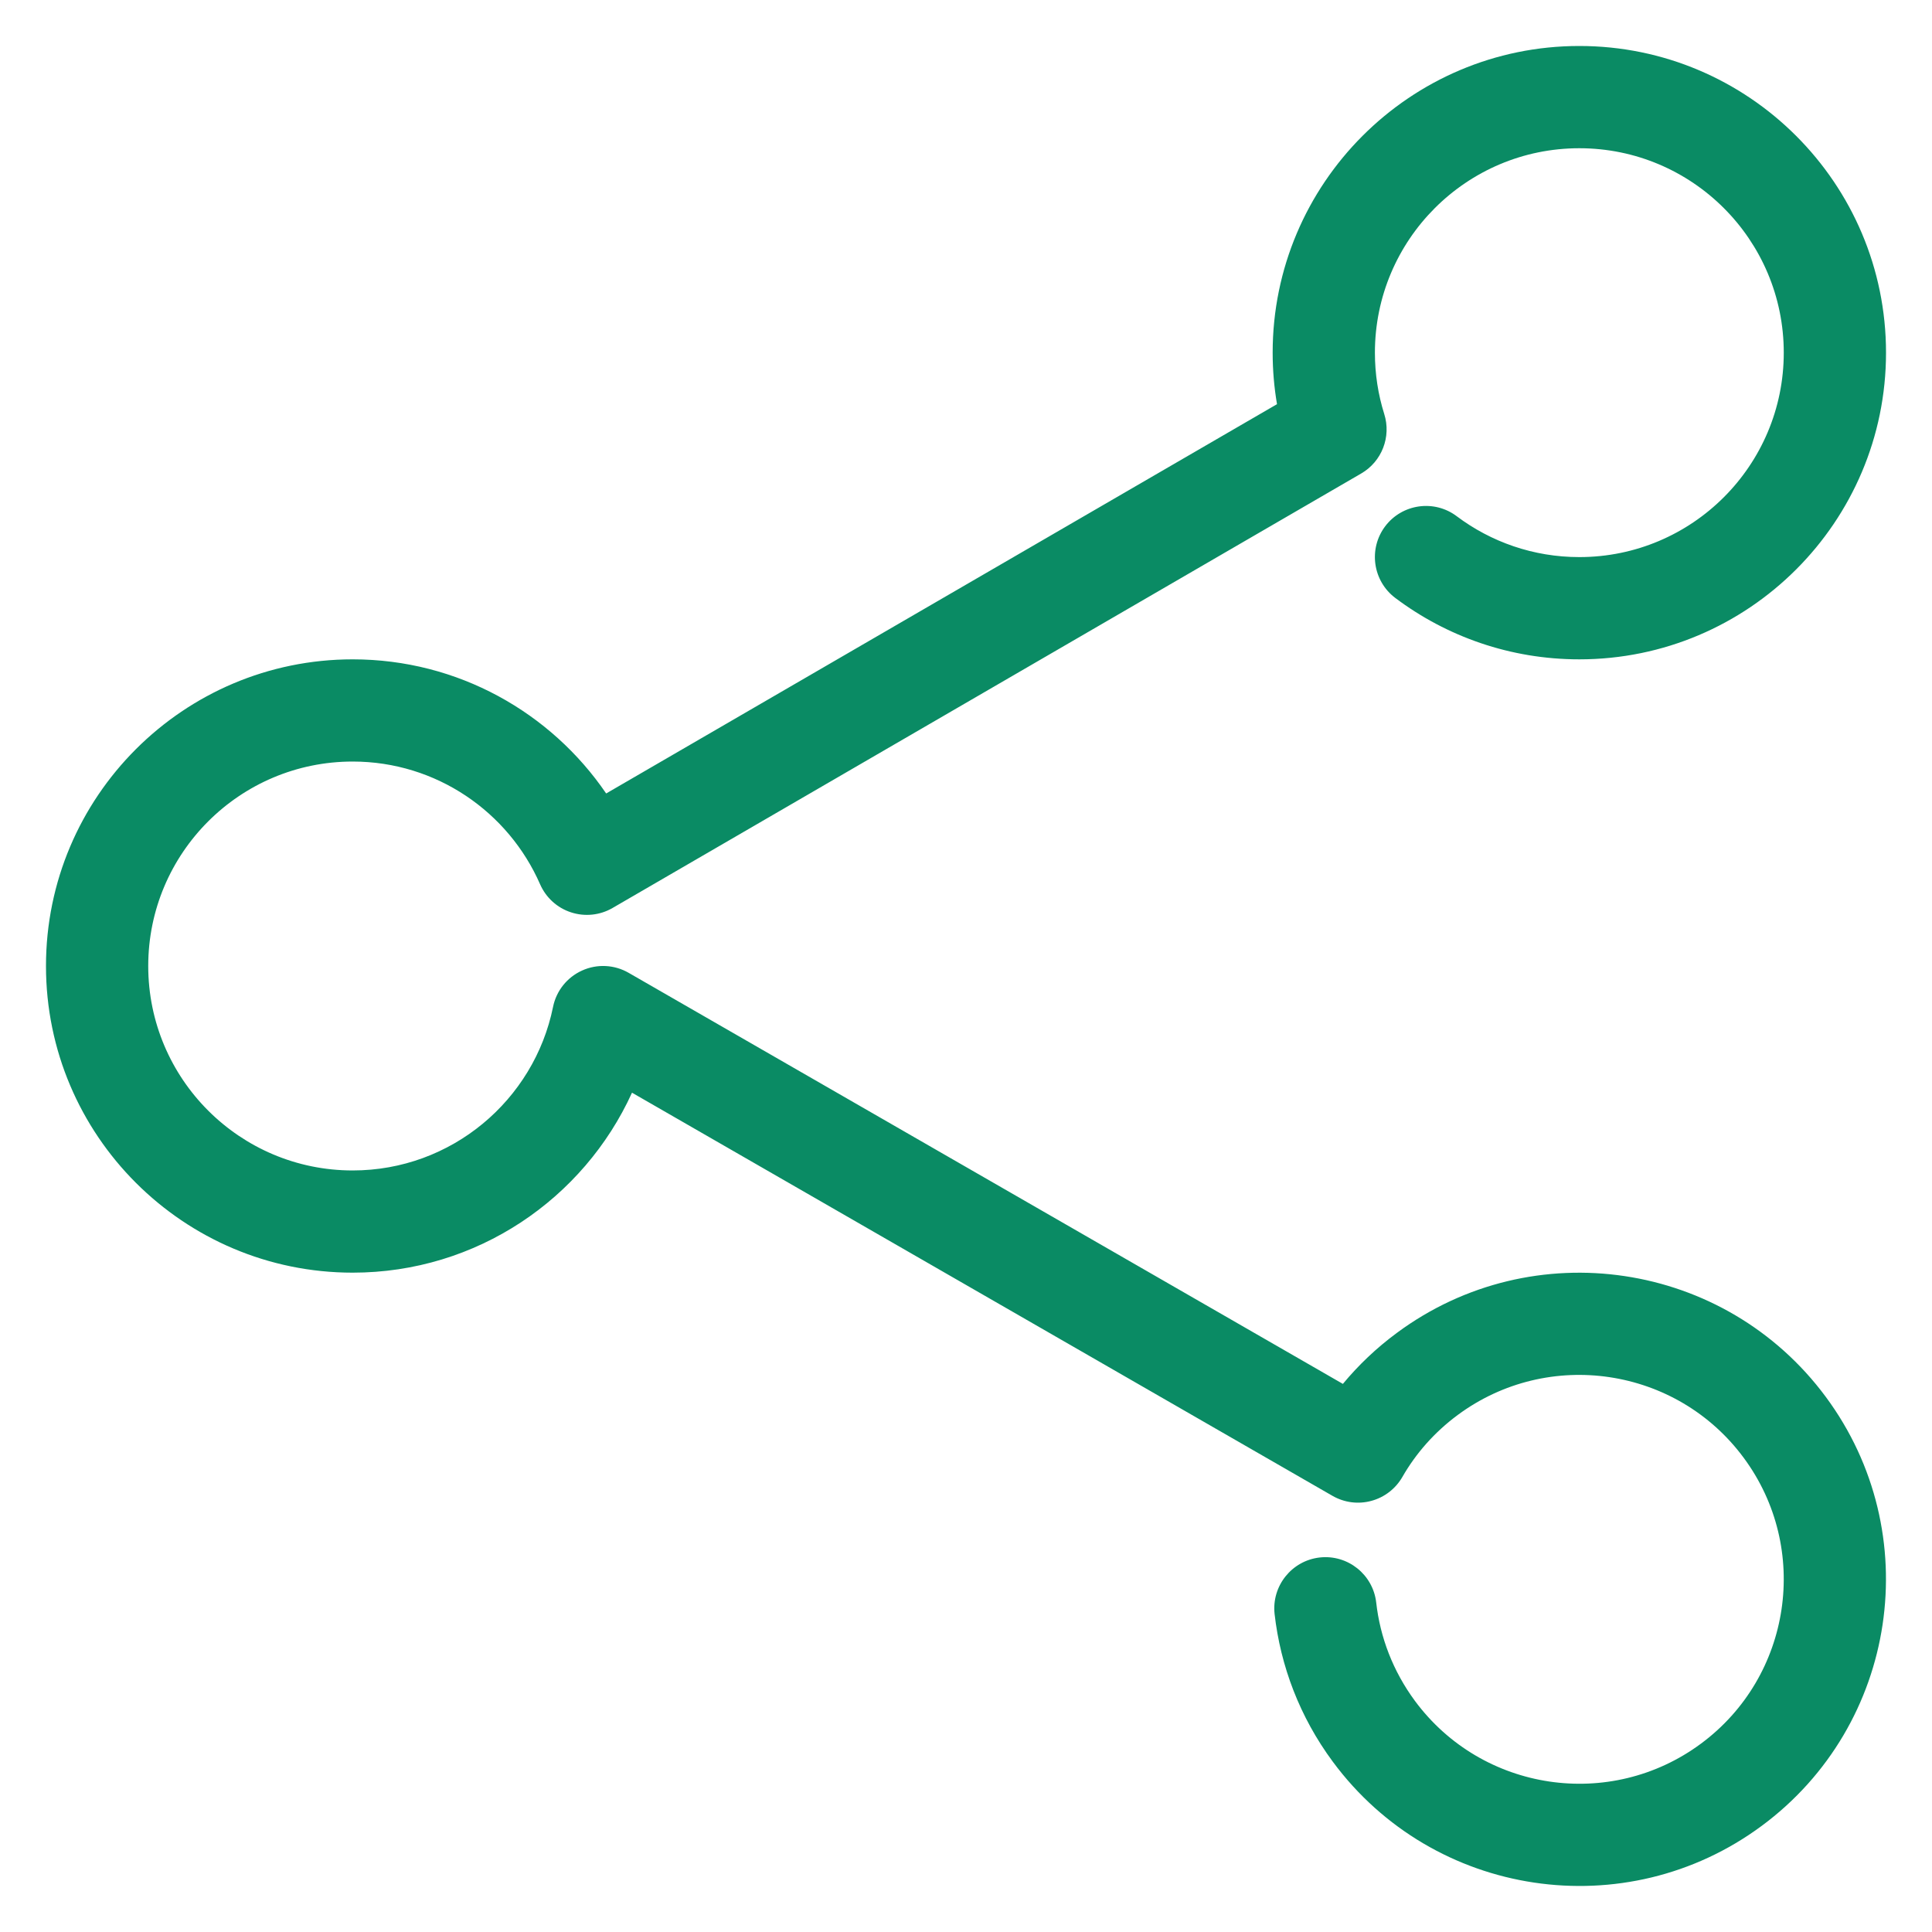 <svg width="40" height="40" viewBox="0 0 40 40" fill="none" xmlns="http://www.w3.org/2000/svg">
<path fill-rule="evenodd" clip-rule="evenodd" d="M28.888 12.38C29.949 13.178 31.269 13.651 32.698 13.651C36.202 13.651 39.048 10.805 39.048 7.302C39.048 3.798 36.202 0.952 32.698 0.952C29.195 0.952 26.349 3.798 26.349 7.302C26.349 7.666 26.38 8.021 26.439 8.368L12.55 16.428C11.407 14.752 9.481 13.651 7.302 13.651C3.798 13.651 0.952 16.496 0.952 20C0.952 23.504 3.798 26.349 7.302 26.349C9.871 26.349 12.085 24.82 13.085 22.623L27.588 30.97C27.832 31.11 28.121 31.148 28.392 31.074C28.663 31.001 28.894 30.823 29.034 30.58C29.315 30.09 29.697 29.654 30.18 29.296C32.058 27.906 34.711 28.303 36.1 30.18C37.491 32.058 37.094 34.711 35.217 36.1C33.339 37.491 30.686 37.094 29.296 35.217C28.838 34.597 28.573 33.894 28.493 33.179C28.427 32.599 27.904 32.181 27.323 32.246C26.743 32.312 26.325 32.836 26.389 33.416C26.511 34.489 26.907 35.546 27.595 36.475C29.679 39.292 33.658 39.887 36.475 37.802C39.292 35.717 39.887 31.739 37.802 28.922C35.717 26.105 31.739 25.51 28.922 27.595C28.496 27.909 28.124 28.265 27.803 28.652L13.015 20.141C12.72 19.971 12.361 19.953 12.051 20.094C11.741 20.234 11.517 20.514 11.45 20.848C11.057 22.778 9.348 24.233 7.302 24.233C4.965 24.233 3.069 22.337 3.069 20C3.069 17.663 4.965 15.767 7.302 15.767C9.036 15.767 10.528 16.813 11.182 18.308C11.303 18.584 11.535 18.796 11.822 18.889C12.109 18.983 12.422 18.95 12.682 18.799L28.181 9.804C28.61 9.556 28.808 9.043 28.659 8.571C28.533 8.17 28.466 7.744 28.466 7.302C28.466 4.965 30.362 3.069 32.698 3.069C35.035 3.069 36.931 4.965 36.931 7.302C36.931 9.638 35.035 11.534 32.698 11.534C31.746 11.534 30.867 11.219 30.16 10.688C29.693 10.336 29.029 10.431 28.678 10.897C28.327 11.365 28.421 12.028 28.888 12.38Z" fill="#0A8B64"/>
</svg>

